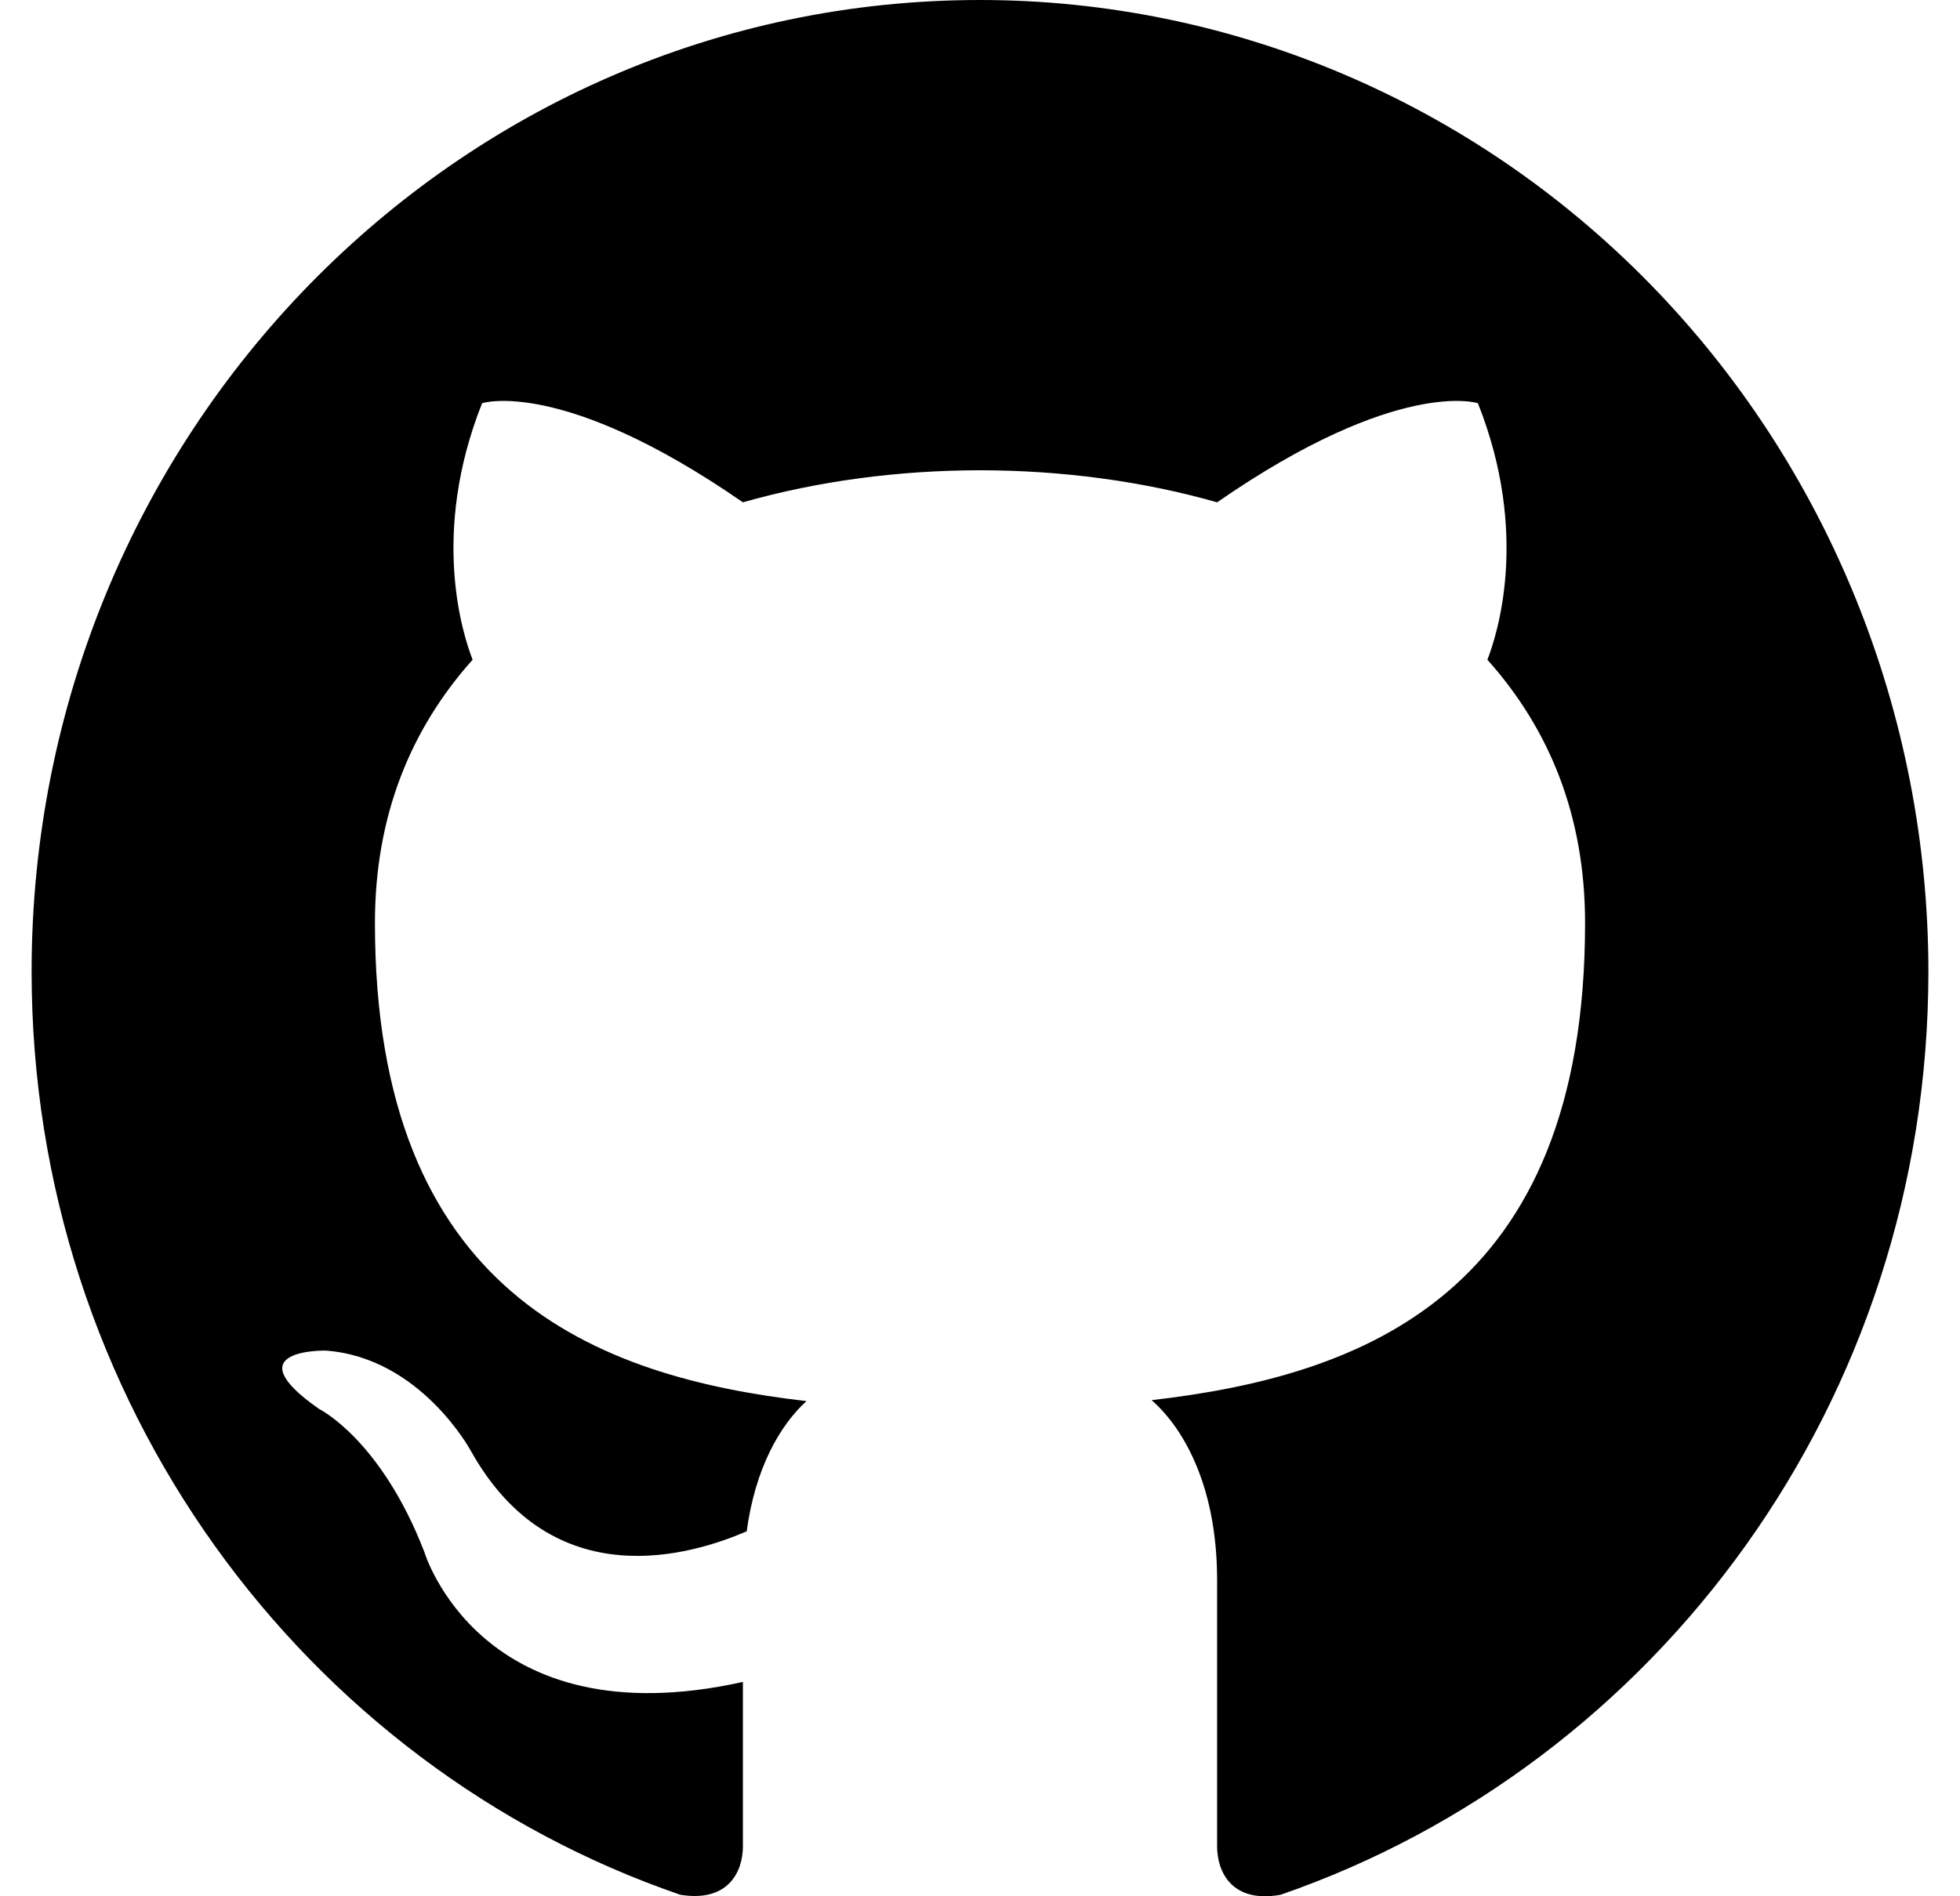 <svg fill="none" height="30" viewBox="0 0 31 30" width="31" xmlns="http://www.w3.org/2000/svg"><path clip-rule="evenodd" d="m15.5 0c-8.284 0-15 6.882-15 15.372 0 6.795 4.305 12.559 10.26 14.604.75.123.99-.354.99-.769 0-.354 0-1.322 0-2.598-4.155.922-5.04-2.06-5.04-2.06-.69-1.783-1.665-2.26-1.665-2.26-1.365-.953.105-.922.105-.922 1.5.108 2.295 1.583 2.295 1.583 1.305 2.337 3.51 1.645 4.365 1.276.135-.999.525-1.676.945-2.06-3.33-.384-6.825-1.706-6.825-7.563 0-1.706.57-3.075 1.545-4.166-.15-.384-.675-1.983.15-4.058 0 0 1.26-.415 4.125 1.568 1.185-.338 2.475-.507 3.75-.507s2.565.169 3.75.507c2.865-1.983 4.125-1.568 4.125-1.568.825 2.075.3 3.674.15 4.058.975 1.091 1.545 2.459 1.545 4.166 0 5.872-3.51 7.163-6.855 7.548.54.477 1.035 1.414 1.035 2.844v4.212c0 .415.24.907 1.005.769 5.955-2.06 10.245-7.809 10.245-14.604 0-4.077-1.58-7.987-4.393-10.87-2.813-2.883-6.628-4.502-10.607-4.502z" fill="currentColor" fill-rule="evenodd"/></svg>